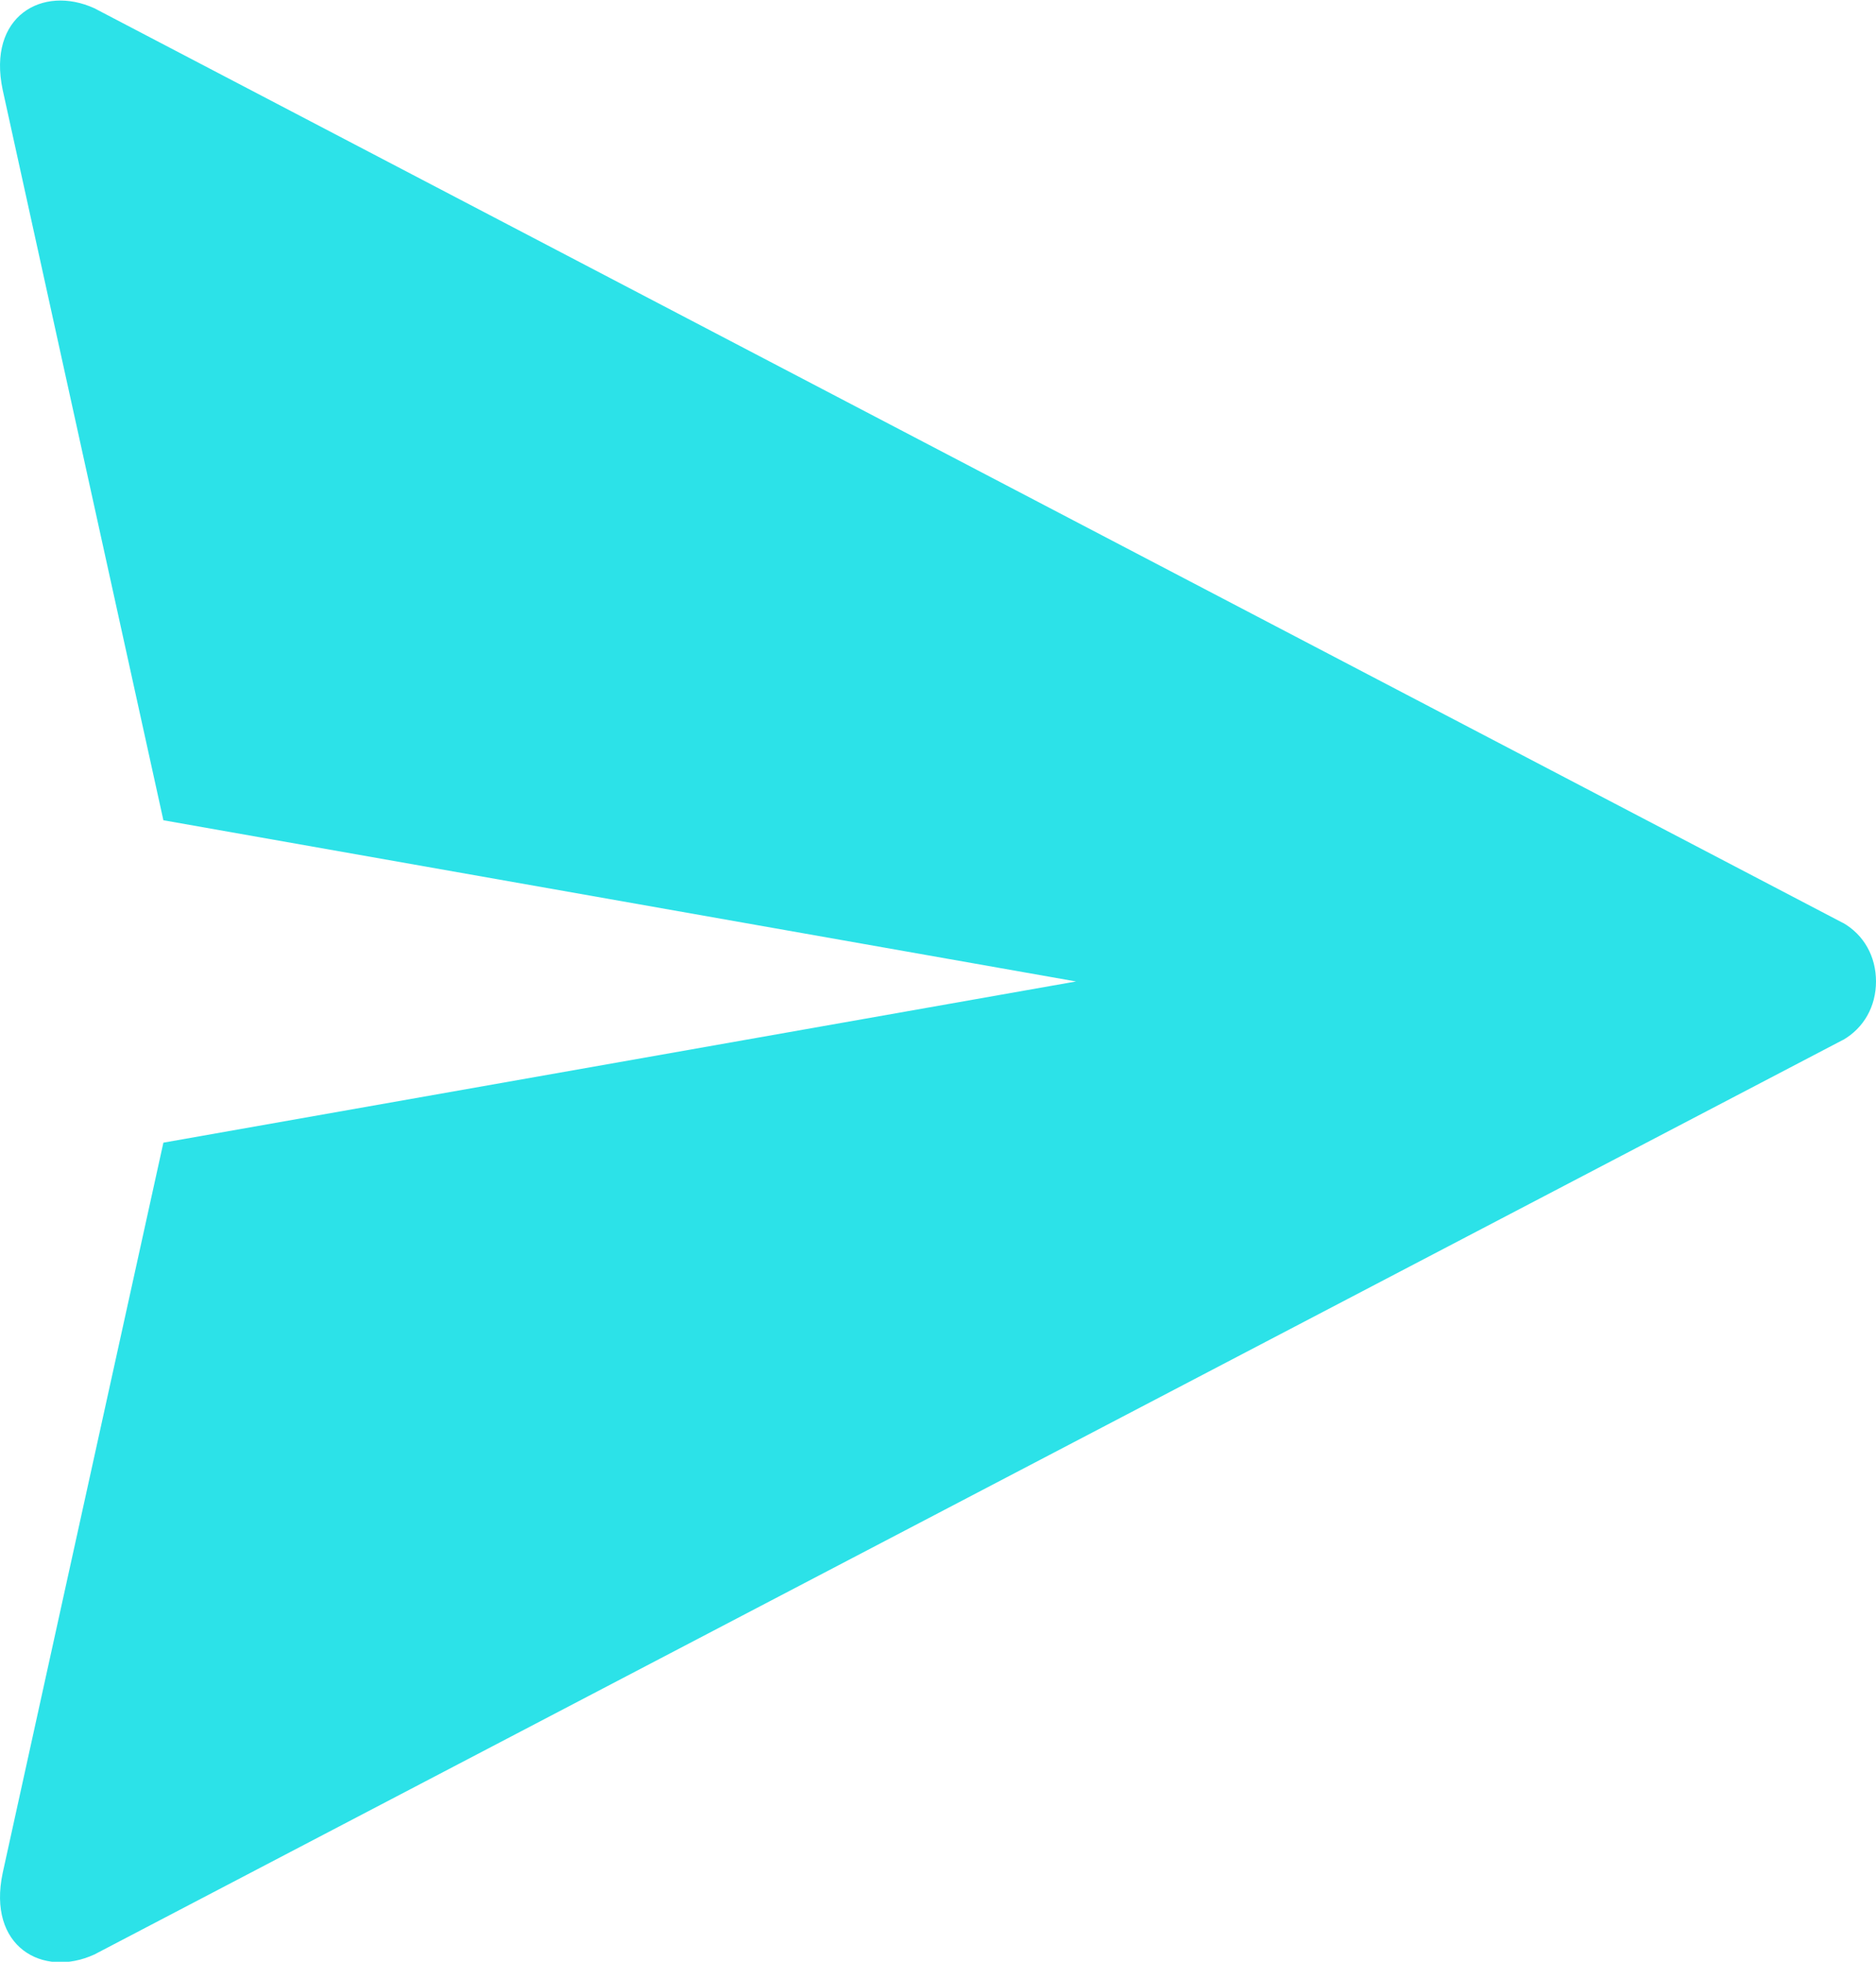<svg width="22" height="23" viewBox="0 0 22 23" fill="none" xmlns="http://www.w3.org/2000/svg">
<path d="M0.032 21.957C-0.153 22.825 0.501 23.193 1.107 22.915L21.611 12.193H21.613C21.858 12.052 22 11.799 22 11.507C22 11.214 21.858 10.96 21.613 10.82H21.611L1.107 0.097C0.5 -0.18 -0.153 0.188 0.032 1.056C0.044 1.115 1.257 6.622 1.916 9.617L12.619 11.507L1.916 13.397C1.257 16.391 0.044 21.898 0.032 21.957Z" fill="#2CE2E8"/>
</svg>
